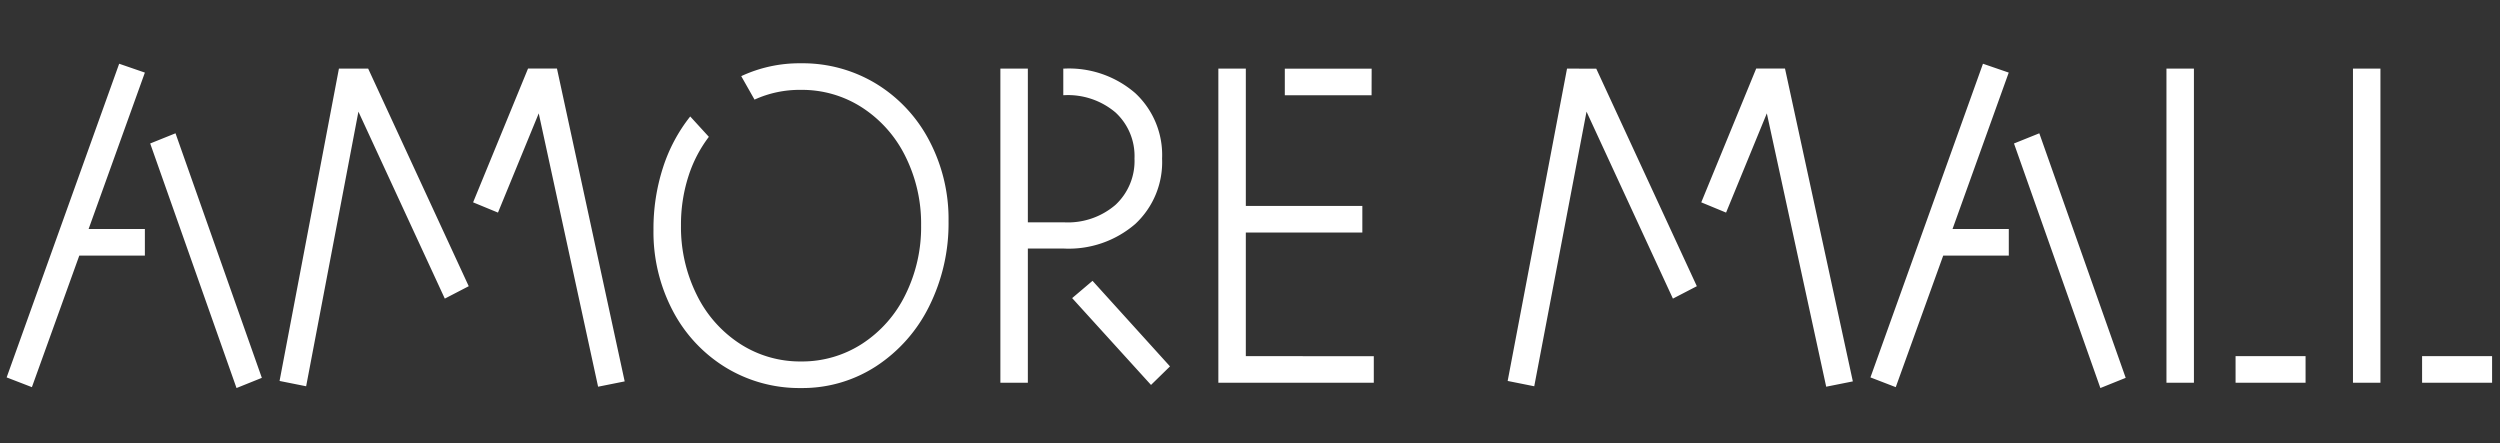 <svg xmlns="http://www.w3.org/2000/svg" width="158" height="28" viewBox="0 0 158 28">
    <rect x="0" y="0" width="158" height="28" fill="#333333" stroke="none"/>
    <path data-name="사각형 486" style="fill:none" d="M0 0h158v28H0z"/>
    <path data-name="패스 860" d="M9.156-19.6 5.6-9.716h3.556v1.68H5.012L2.016.28.42-.336 7.532-20.16zM16.548-.308l-1.6.644L9.492-15.12l1.6-.644zm6.72-19.544L29.624-6.1l-1.512.784-5.46-11.816L19.348.224l-1.68-.336 3.752-19.74zM37.8.252l-3.752-17.276-2.576 6.272L29.9-11.4l3.472-8.456H35.2L39.48-.084zm12.824.084a8.939 8.939 0 0 1-4.76-1.3 9.177 9.177 0 0 1-3.346-3.586A10.68 10.68 0 0 1 41.3-9.66a12.539 12.539 0 0 1 .6-3.934 10.23 10.23 0 0 1 1.722-3.234L44.8-15.54a8.266 8.266 0 0 0-1.3 2.52 9.951 9.951 0 0 0-.462 3.08 9.6 9.6 0 0 0 .994 4.382 7.729 7.729 0 0 0 2.73 3.094 6.978 6.978 0 0 0 3.864 1.12 6.978 6.978 0 0 0 3.864-1.12 7.729 7.729 0 0 0 2.73-3.094 9.6 9.6 0 0 0 .994-4.382 9.518 9.518 0 0 0-.994-4.368 7.751 7.751 0 0 0-2.73-3.08 6.978 6.978 0 0 0-3.864-1.12 6.851 6.851 0 0 0-2.94.616l-.84-1.484a8.691 8.691 0 0 1 3.78-.812 8.939 8.939 0 0 1 4.76 1.3A9.177 9.177 0 0 1 58.73-15.3a10.621 10.621 0 0 1 1.218 5.082 11.74 11.74 0 0 1-1.218 5.374 9.586 9.586 0 0 1-3.346 3.794 8.534 8.534 0 0 1-4.76 1.386zm22.82-14.5a5.335 5.335 0 0 1-1.694 4.13 6.428 6.428 0 0 1-4.522 1.554H64.96V0h-1.736v-19.852h1.736v9.716h2.3a4.615 4.615 0 0 0 3.24-1.106 3.784 3.784 0 0 0 1.2-2.926 3.74 3.74 0 0 0-1.2-2.912 4.651 4.651 0 0 0-3.248-1.092H67.2v-1.68h.056A6.388 6.388 0 0 1 71.75-18.3a5.335 5.335 0 0 1 1.694 4.132zm.5 13.132L72.744.14 67.76-5.348l1.288-1.092zm12.88-.644V0H77v-19.852h1.736v8.68H86.1v1.68h-7.364v7.812zm-.14-16.492H81.2v-1.68h5.488zm14.2-1.68L107.24-6.1l-1.512.784-5.46-11.816L96.964.224l-1.68-.336 3.752-19.74zm14.532 20.1-3.752-17.276-2.576 6.272-1.568-.648 3.472-8.456h1.82L117.1-.084zM126.952-19.6 123.4-9.716h3.556v1.68h-4.144l-3 8.316-1.6-.616 7.112-19.824zm7.392 19.292-1.6.644-5.46-15.456 1.6-.644zm2.576-19.544h1.736V0h-1.736zm4.368 18.172h4.424V0h-4.424zm7.42-18.172h1.736V0h-1.736zm4.368 18.172h4.424V0h-4.424z" transform="translate(0 24.188)" style="fill:#fff"/>
</svg>
